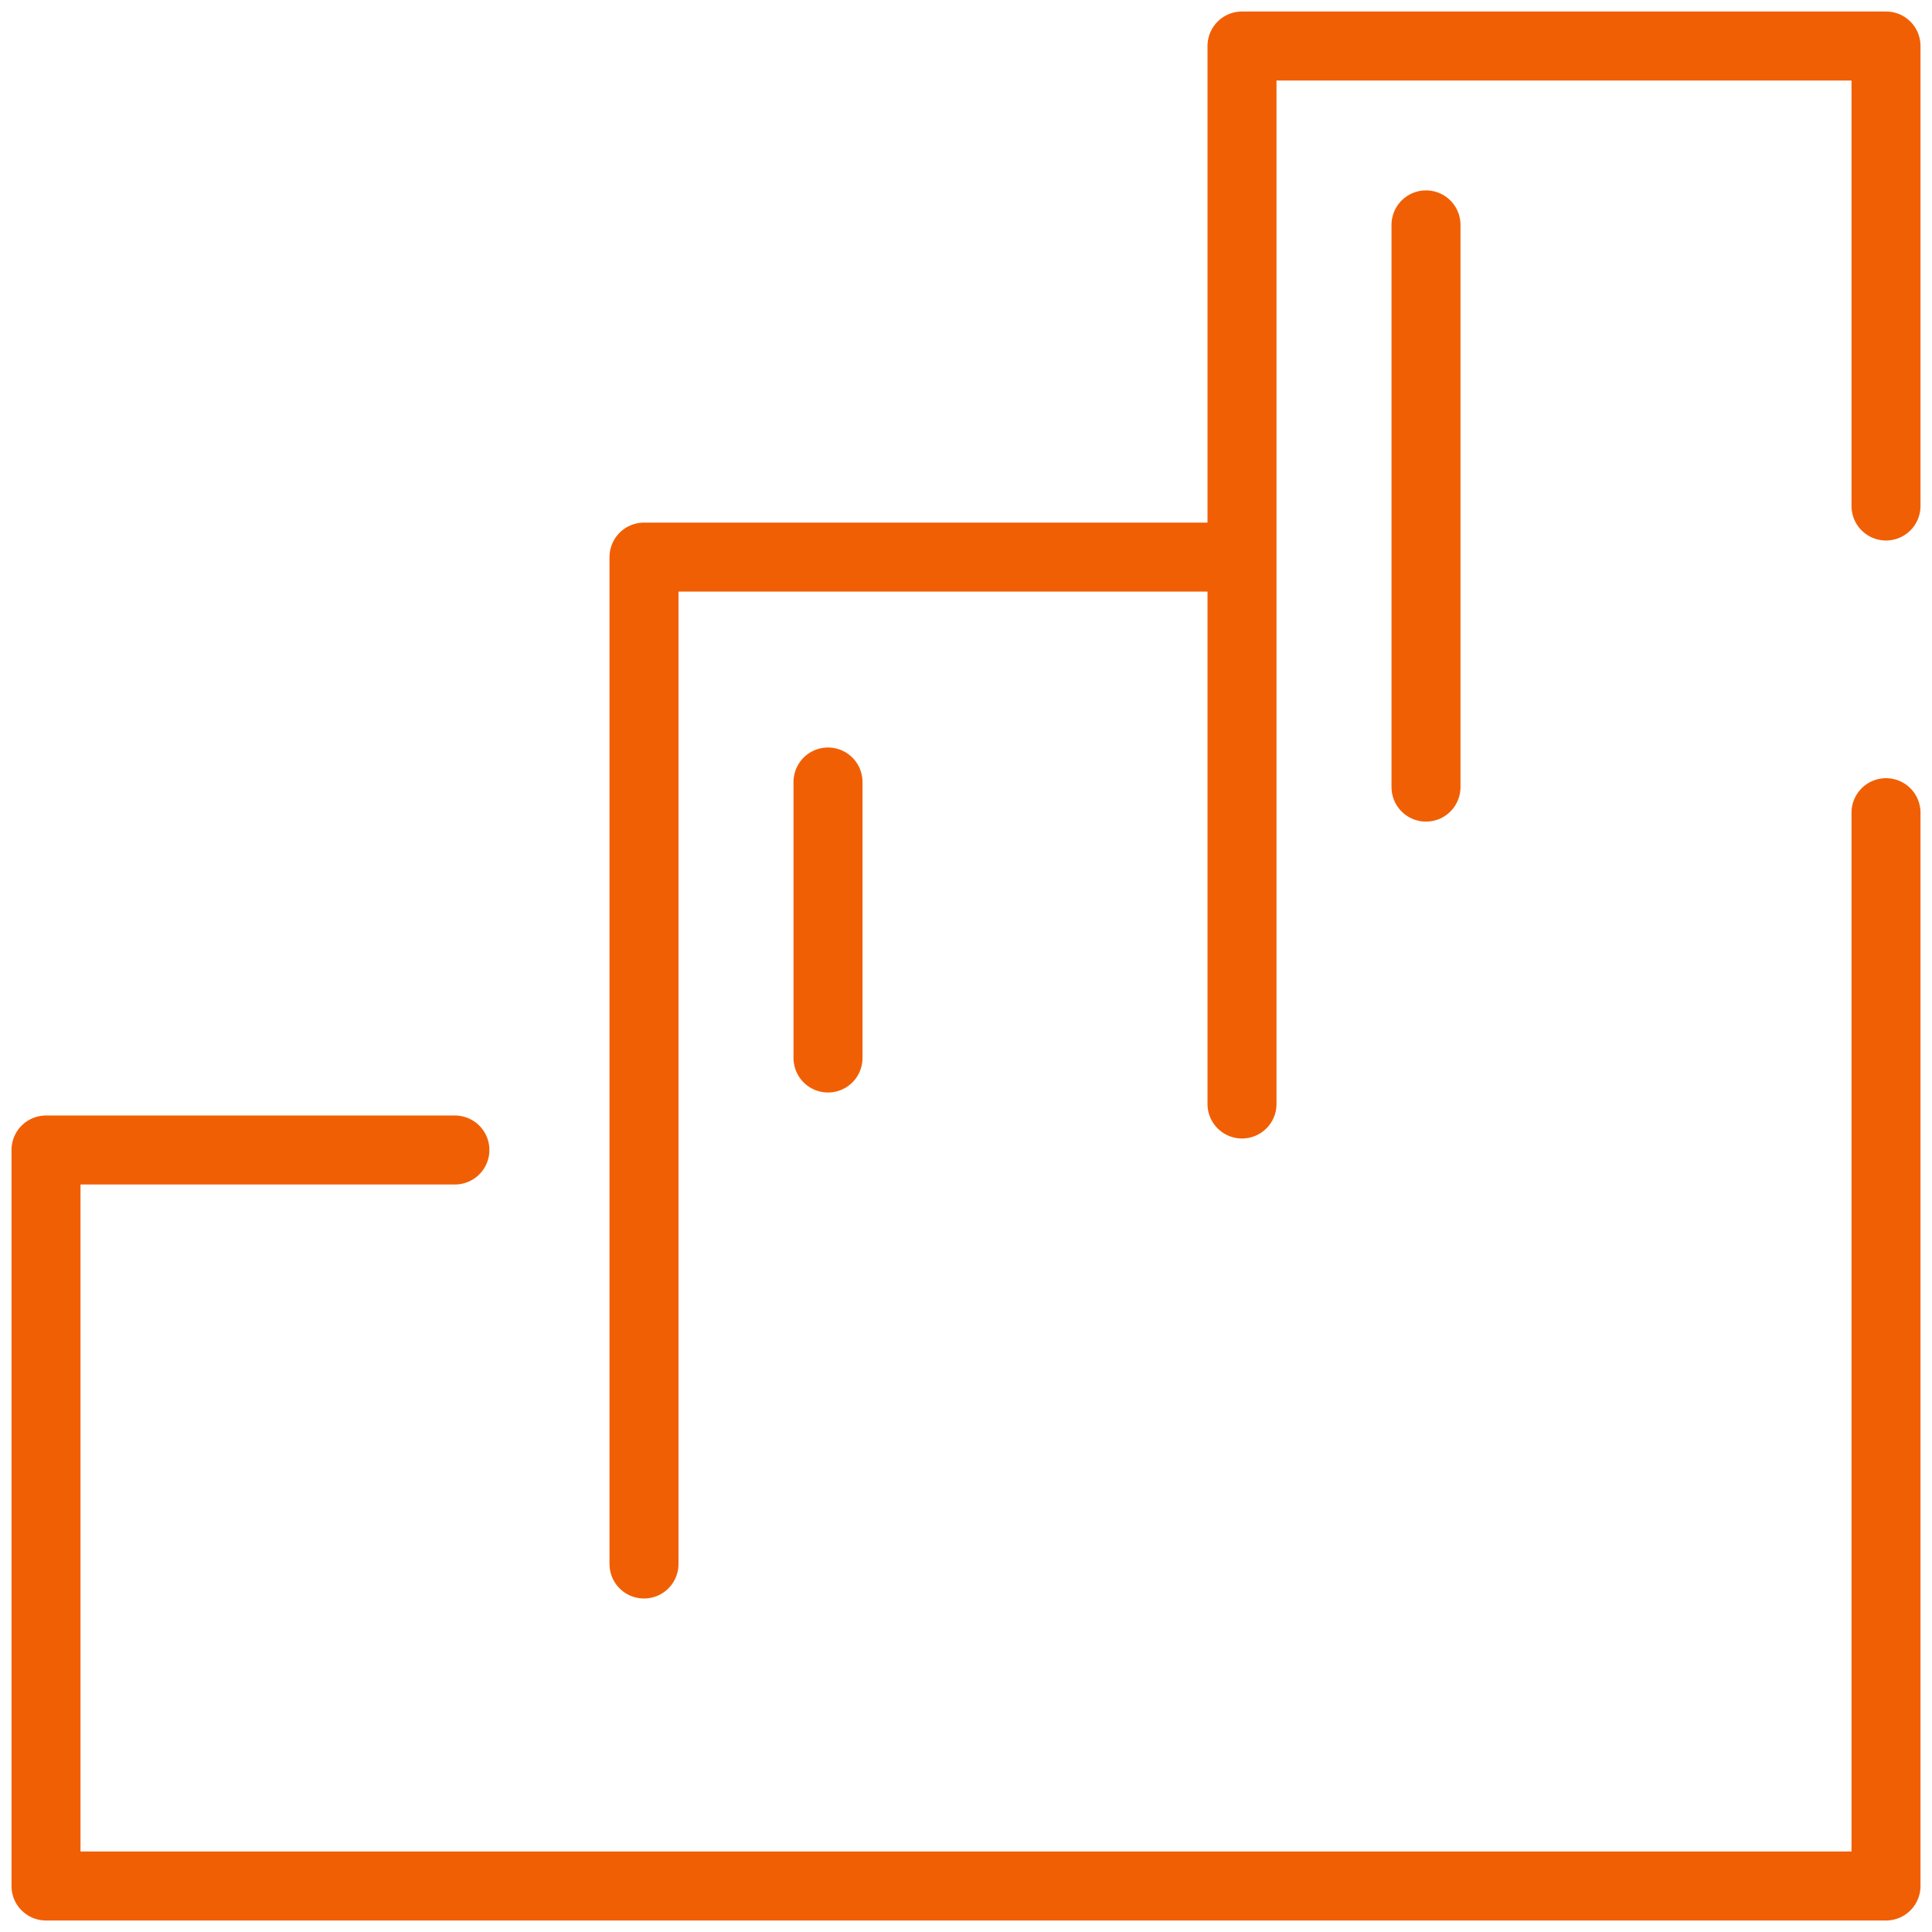 <svg width="42" height="42" viewBox="0 0 42 42" fill="none" xmlns="http://www.w3.org/2000/svg">
<path d="M41 11V1H27V24" stroke="#F15F04" stroke-width="1.5" stroke-miterlimit="10" stroke-linecap="round" stroke-linejoin="round"/>
<path d="M41 17.667V41H1V25H9.889" stroke="#F15F04" stroke-width="1.5" stroke-miterlimit="10" stroke-linecap="round" stroke-linejoin="round"/>
<path d="M26.556 12.111H14V34" stroke="#F15F04" stroke-width="1.5" stroke-miterlimit="10" stroke-linecap="round" stroke-linejoin="round"/>
<path d="M31 4.889V17.111" stroke="#F15F04" stroke-width="1.5" stroke-miterlimit="10" stroke-linecap="round" stroke-linejoin="round"/>
<path d="M18 17V23" stroke="#F15F04" stroke-width="1.5" stroke-miterlimit="10" stroke-linecap="round" stroke-linejoin="round"/>
</svg>

